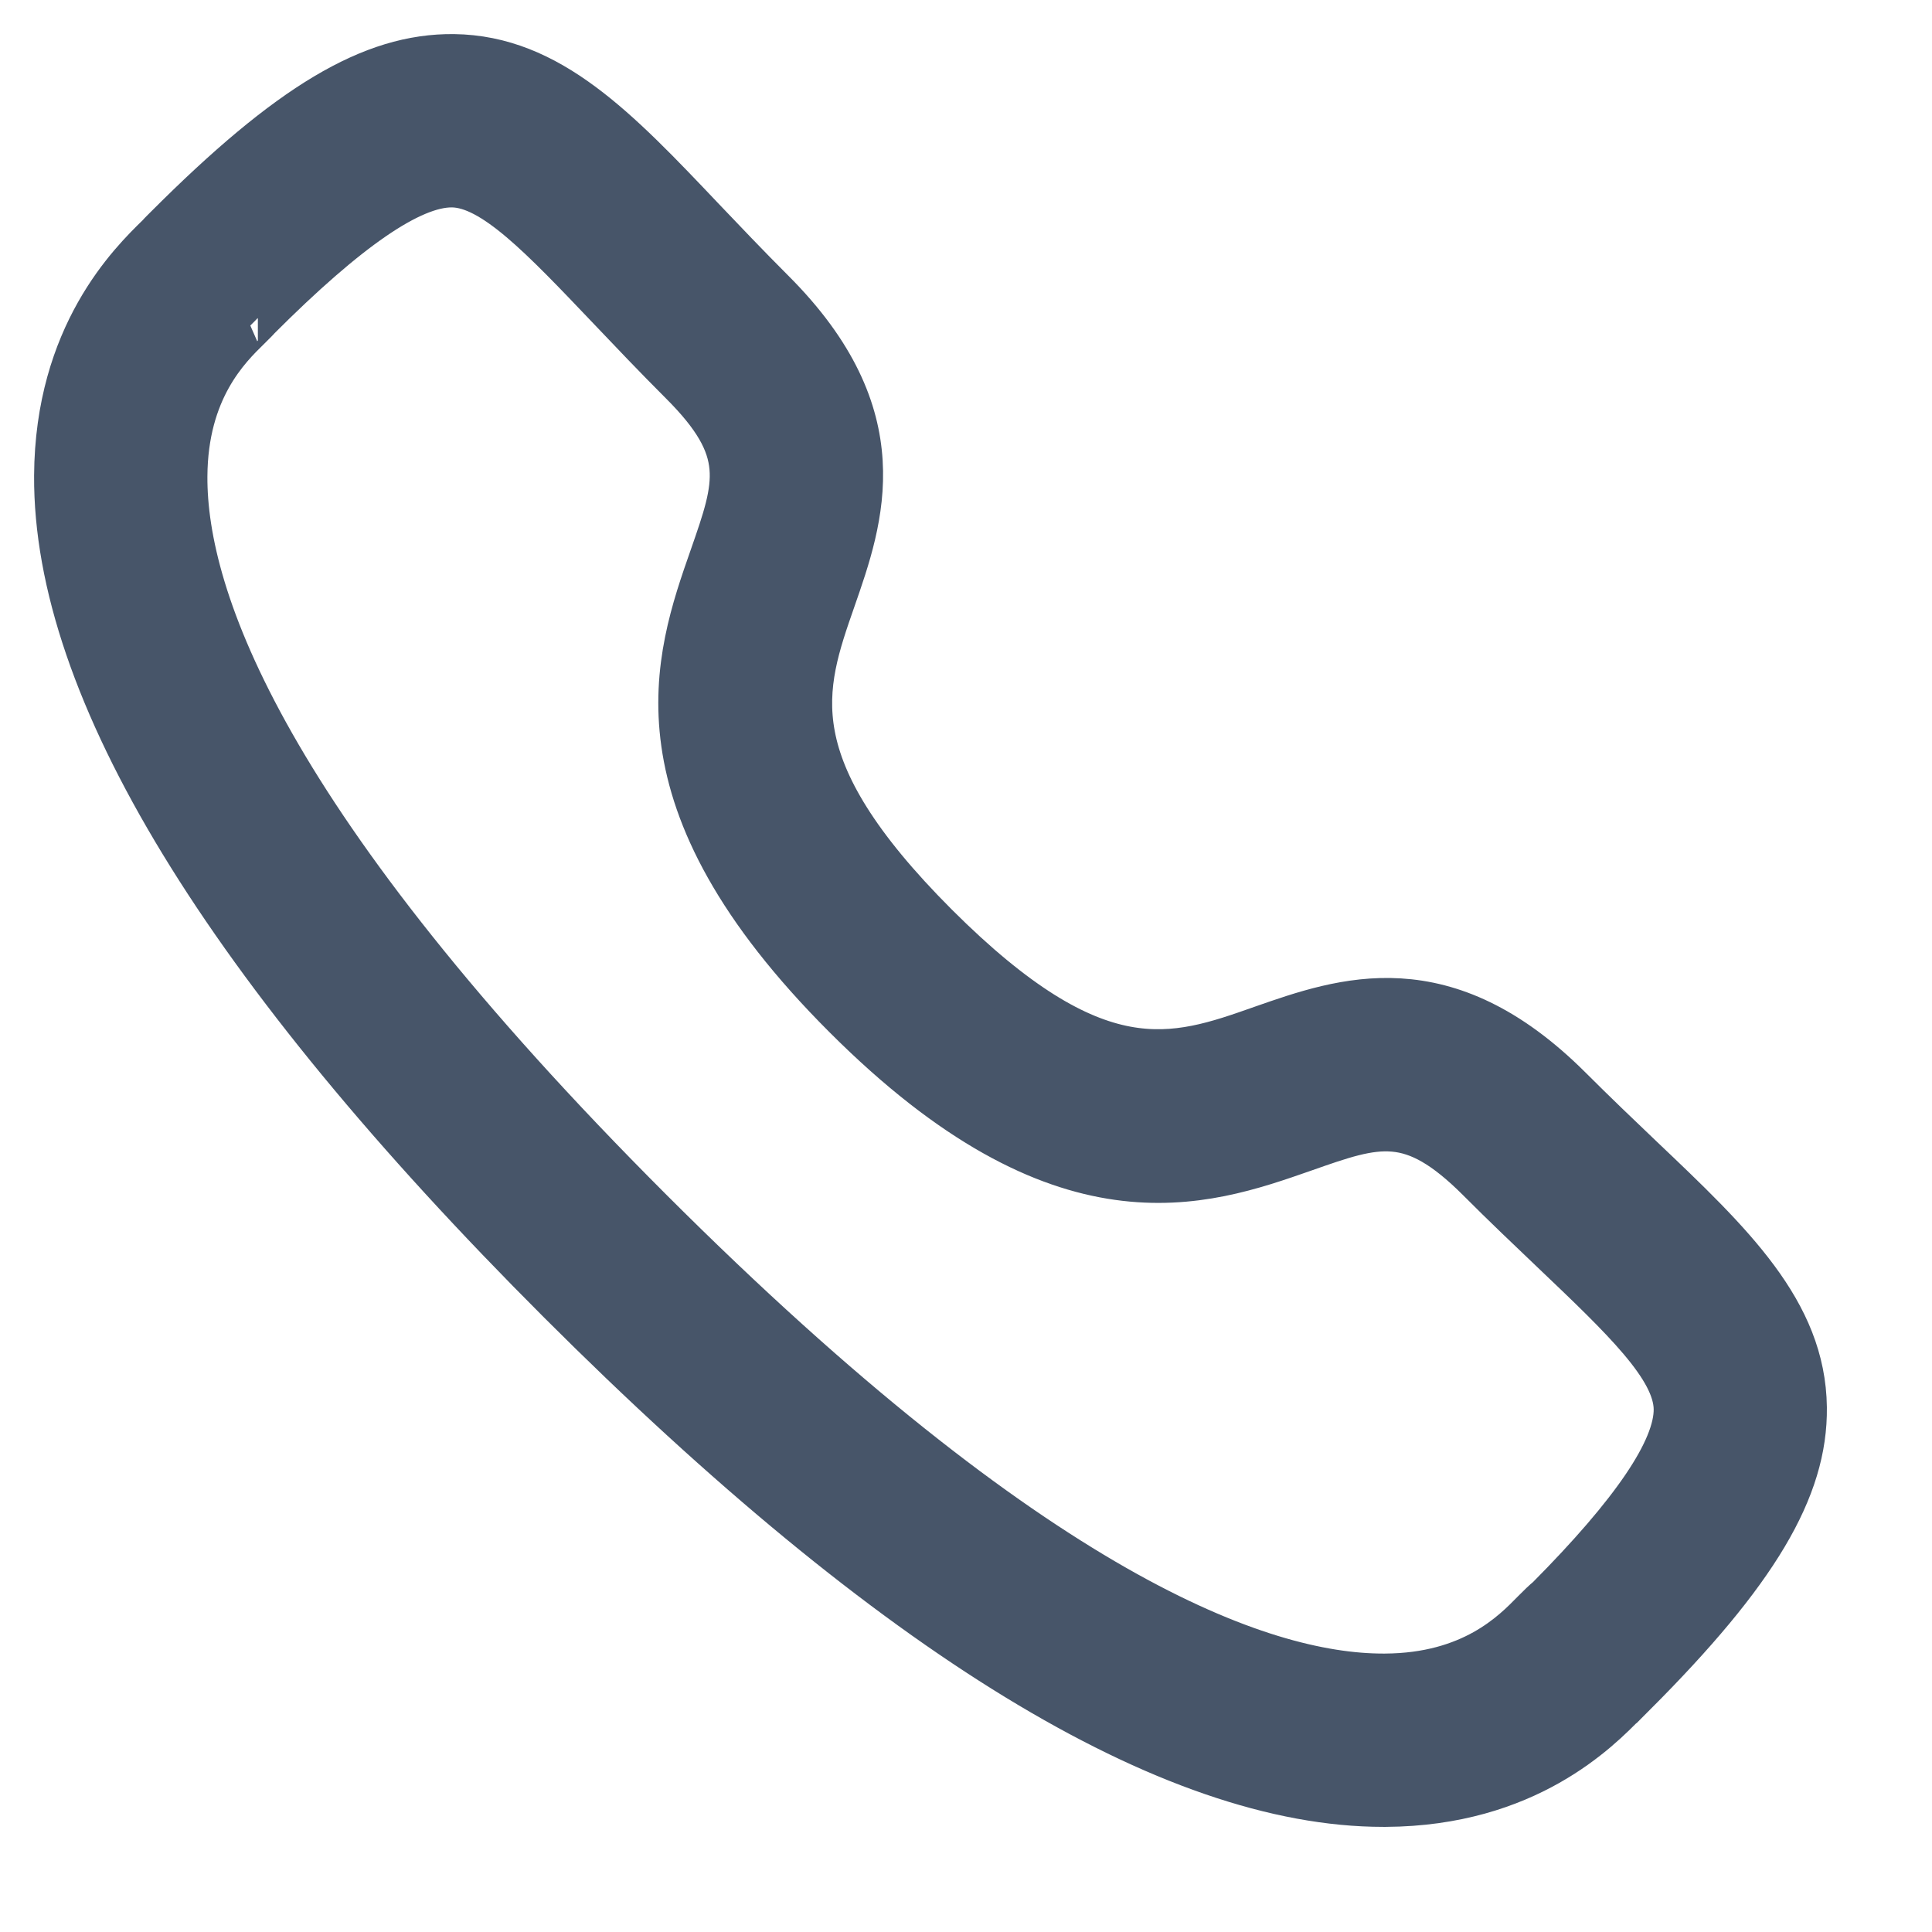 <svg width="17" height="17" viewBox="0 0 17 17" fill="none" xmlns="http://www.w3.org/2000/svg">
<path fill-rule="evenodd" clip-rule="evenodd" d="M2.269 2.796C2.271 2.796 2.233 2.835 2.186 2.881C2.005 3.058 1.629 3.424 1.625 4.192C1.619 5.265 2.325 7.258 5.723 10.655C9.106 14.036 11.095 14.75 12.171 14.75H12.187C12.954 14.746 13.32 14.37 13.497 14.189C13.551 14.134 13.594 14.093 13.625 14.068C14.372 13.316 14.755 12.757 14.751 12.398C14.746 12.032 14.29 11.6 13.661 11.001C13.461 10.81 13.243 10.604 13.014 10.374C12.419 9.781 12.124 9.882 11.476 10.11C10.58 10.424 9.35 10.852 7.439 8.94C5.525 7.027 5.953 5.799 6.267 4.903C6.493 4.255 6.597 3.959 6.001 3.364C5.768 3.131 5.559 2.911 5.366 2.708C4.771 2.083 4.342 1.63 3.979 1.625H3.973C3.613 1.625 3.055 2.009 2.266 2.799C2.268 2.797 2.269 2.796 2.269 2.796ZM12.172 15.875C10.303 15.875 7.866 14.387 4.928 11.451C1.979 8.503 0.489 6.058 0.5 4.186C0.507 2.948 1.156 2.314 1.399 2.077C1.412 2.061 1.456 2.018 1.471 2.003C2.546 0.927 3.271 0.492 3.993 0.5C4.831 0.511 5.427 1.138 6.181 1.933C6.368 2.129 6.571 2.343 6.796 2.568C7.891 3.663 7.579 4.556 7.329 5.273C7.056 6.055 6.82 6.73 8.234 8.145C9.65 9.559 10.325 9.323 11.104 9.048C11.822 8.797 12.713 8.484 13.81 9.579C14.032 9.801 14.242 10.001 14.437 10.187C15.235 10.945 15.865 11.544 15.875 12.384C15.884 13.1 15.449 13.83 14.375 14.905L13.9 14.582L14.302 14.975C14.064 15.219 13.431 15.868 12.193 15.875H12.172Z" fill="#475569" stroke="#475569" stroke-width="0.4"/>
</svg>
